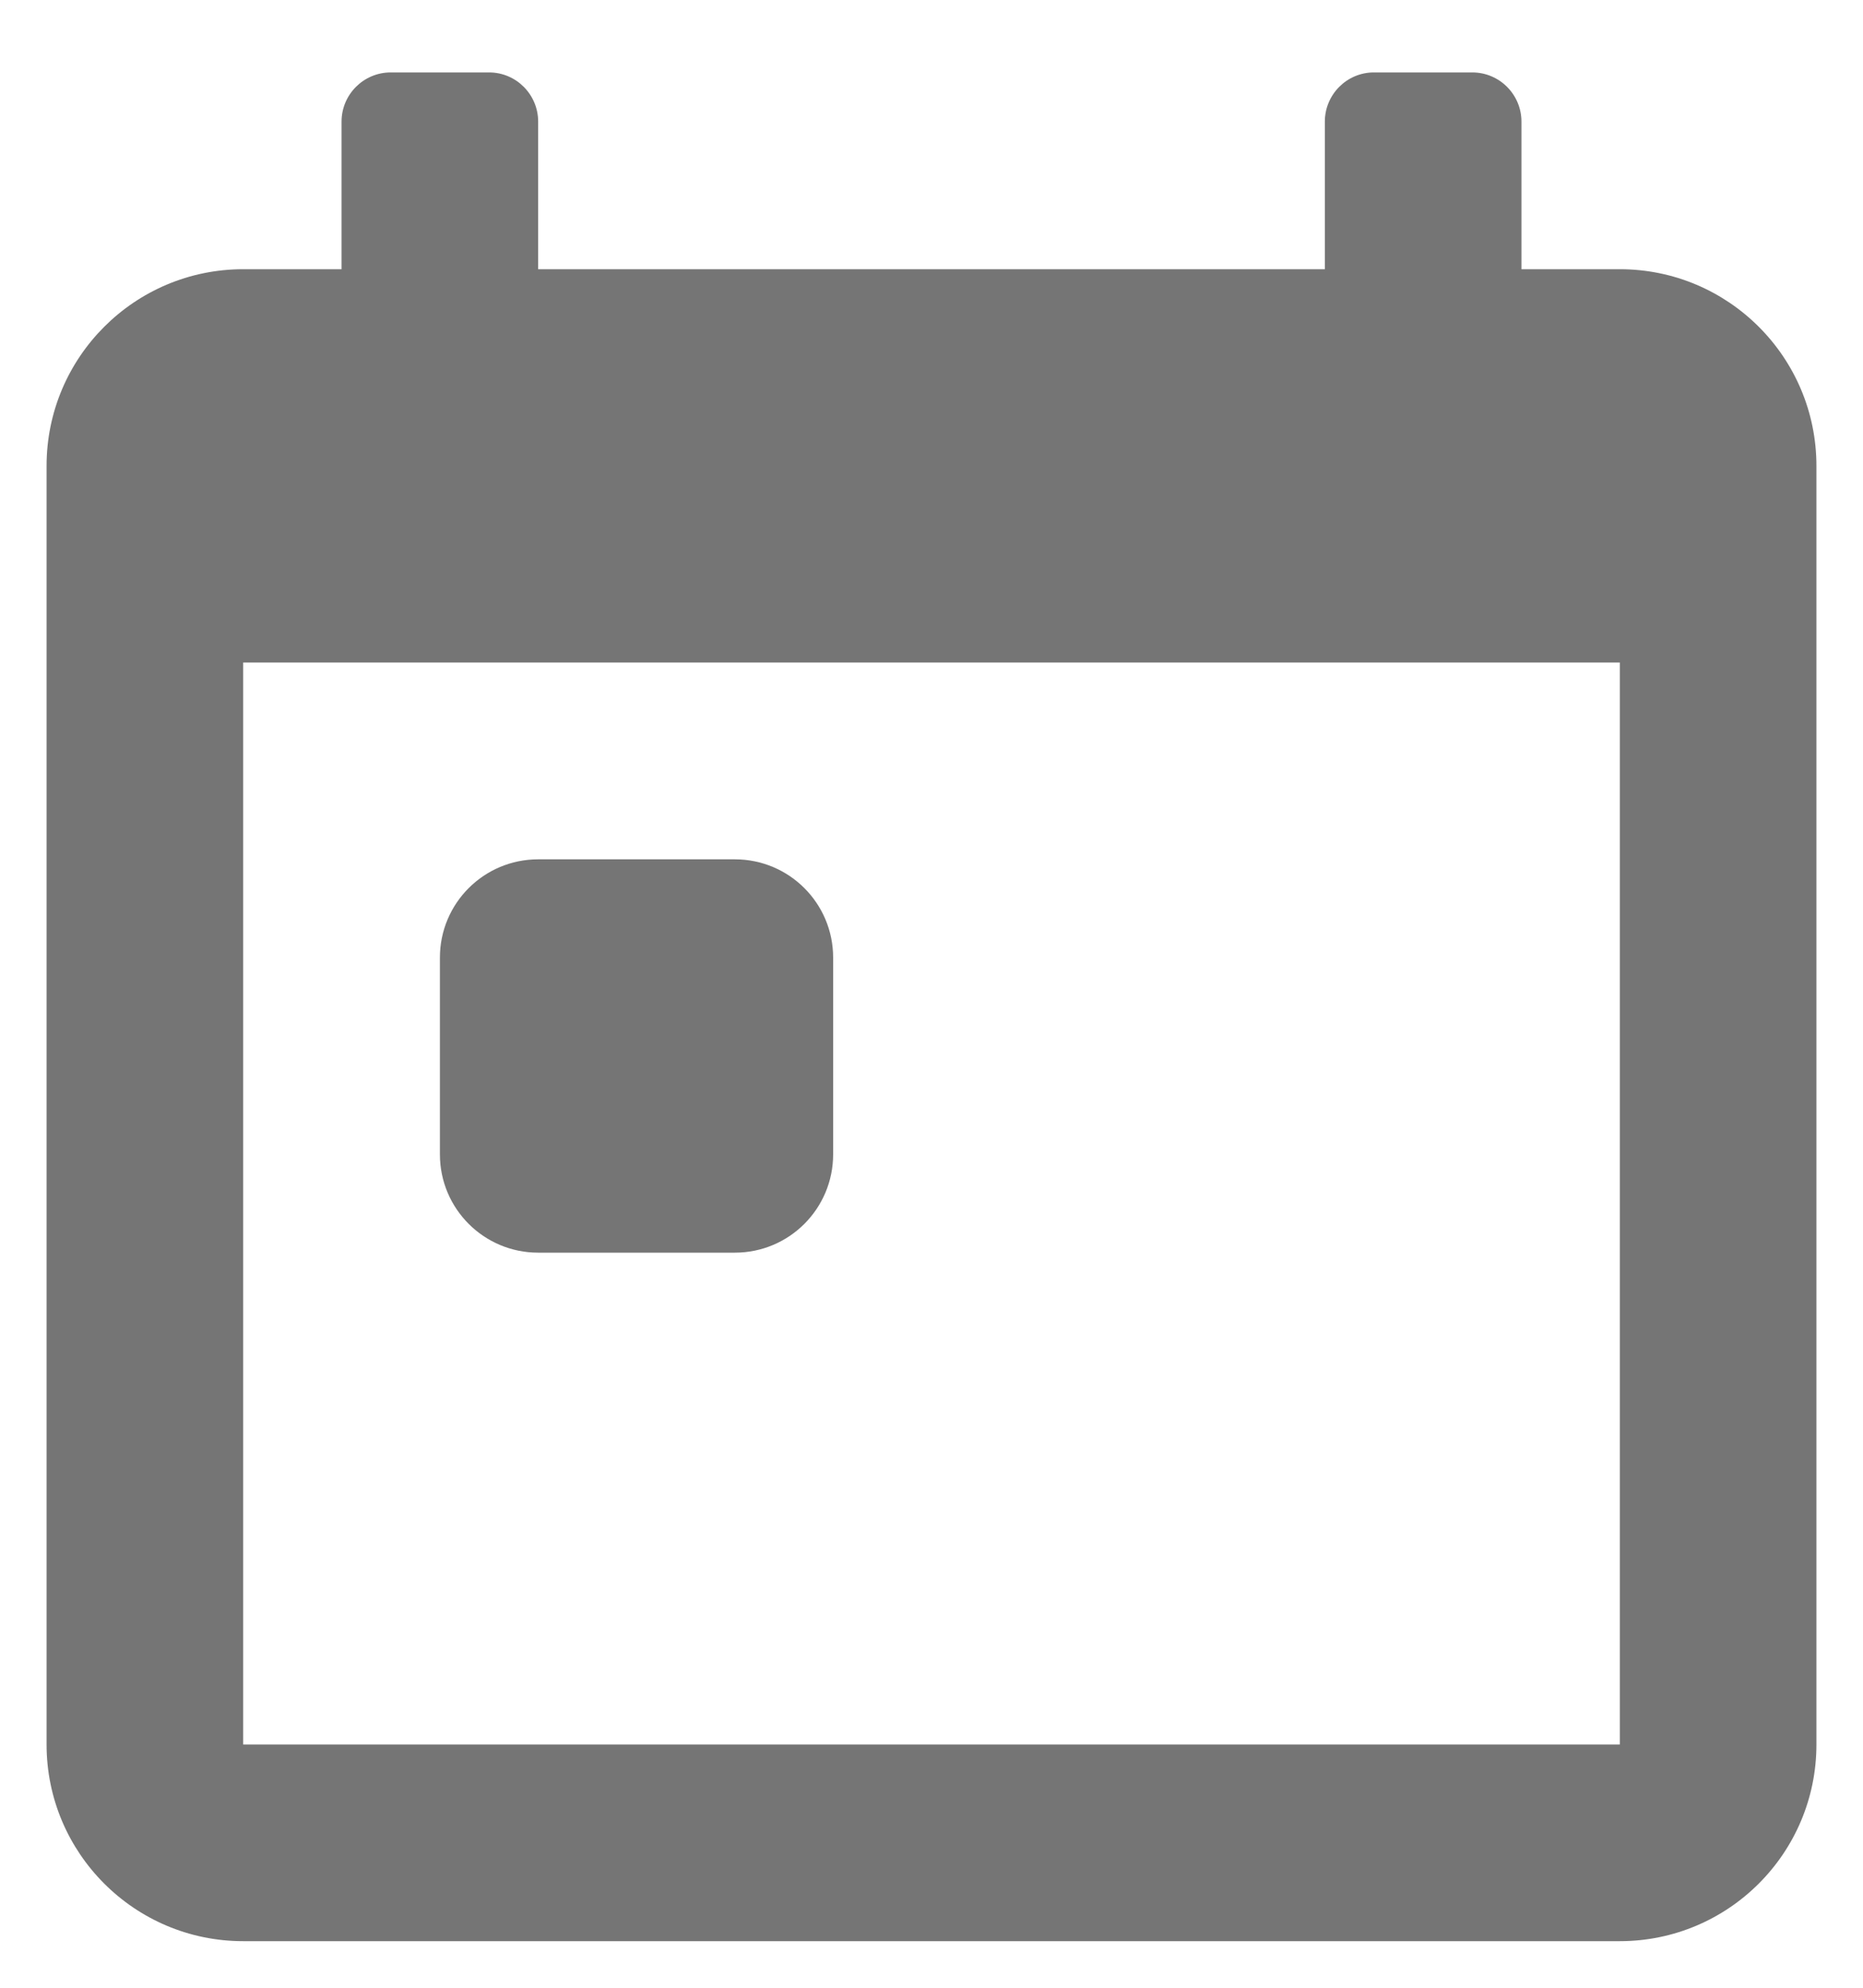 <?xml version="1.0" encoding="UTF-8"?>
<svg width="15px" height="16px" viewBox="0 0 15 16" version="1.1" xmlns="http://www.w3.org/2000/svg" xmlns:xlink="http://www.w3.org/1999/xlink">
    <title>event</title>
    <g id="WEB" stroke="none" stroke-width="1" fill="none" fill-rule="evenodd">
        <g id="tvlux-klub-priatelov-v1-01" transform="translate(-22, -16)" fill="#757575" fill-rule="nonzero">
            <g id="event" transform="translate(20, 15)">
                <path d="M16.625,4.75 C16.625,3.876 15.916,3.167 15.042,3.167 L14.25,3.167 L14.25,1.979 C14.25,1.761 14.073,1.583 13.854,1.583 L13.062,1.583 C12.844,1.583 12.667,1.761 12.667,1.979 L12.667,3.167 L6.333,3.167 L6.333,1.979 C6.333,1.761 6.156,1.583 5.938,1.583 L5.146,1.583 C4.927,1.583 4.75,1.761 4.75,1.979 L4.75,3.167 L3.958,3.167 C3.084,3.167 2.375,3.876 2.375,4.75 L2.375,15.042 C2.375,15.916 3.084,16.625 3.958,16.625 L15.042,16.625 C15.916,16.625 16.625,15.916 16.625,15.042 L16.625,4.75 Z M15.042,15.042 L3.958,15.042 L3.958,6.333 L15.042,6.333 L15.042,15.042 Z M6.333,11.083 L7.917,11.083 C8.354,11.083 8.708,10.729 8.708,10.292 L8.708,8.708 C8.708,8.271 8.354,7.917 7.917,7.917 L6.333,7.917 C5.896,7.917 5.542,8.271 5.542,8.708 L5.542,10.292 C5.542,10.729 5.896,11.083 6.333,11.083 Z" id="Icon-color"></path>
            </g>
        </g>
    </g>
</svg>